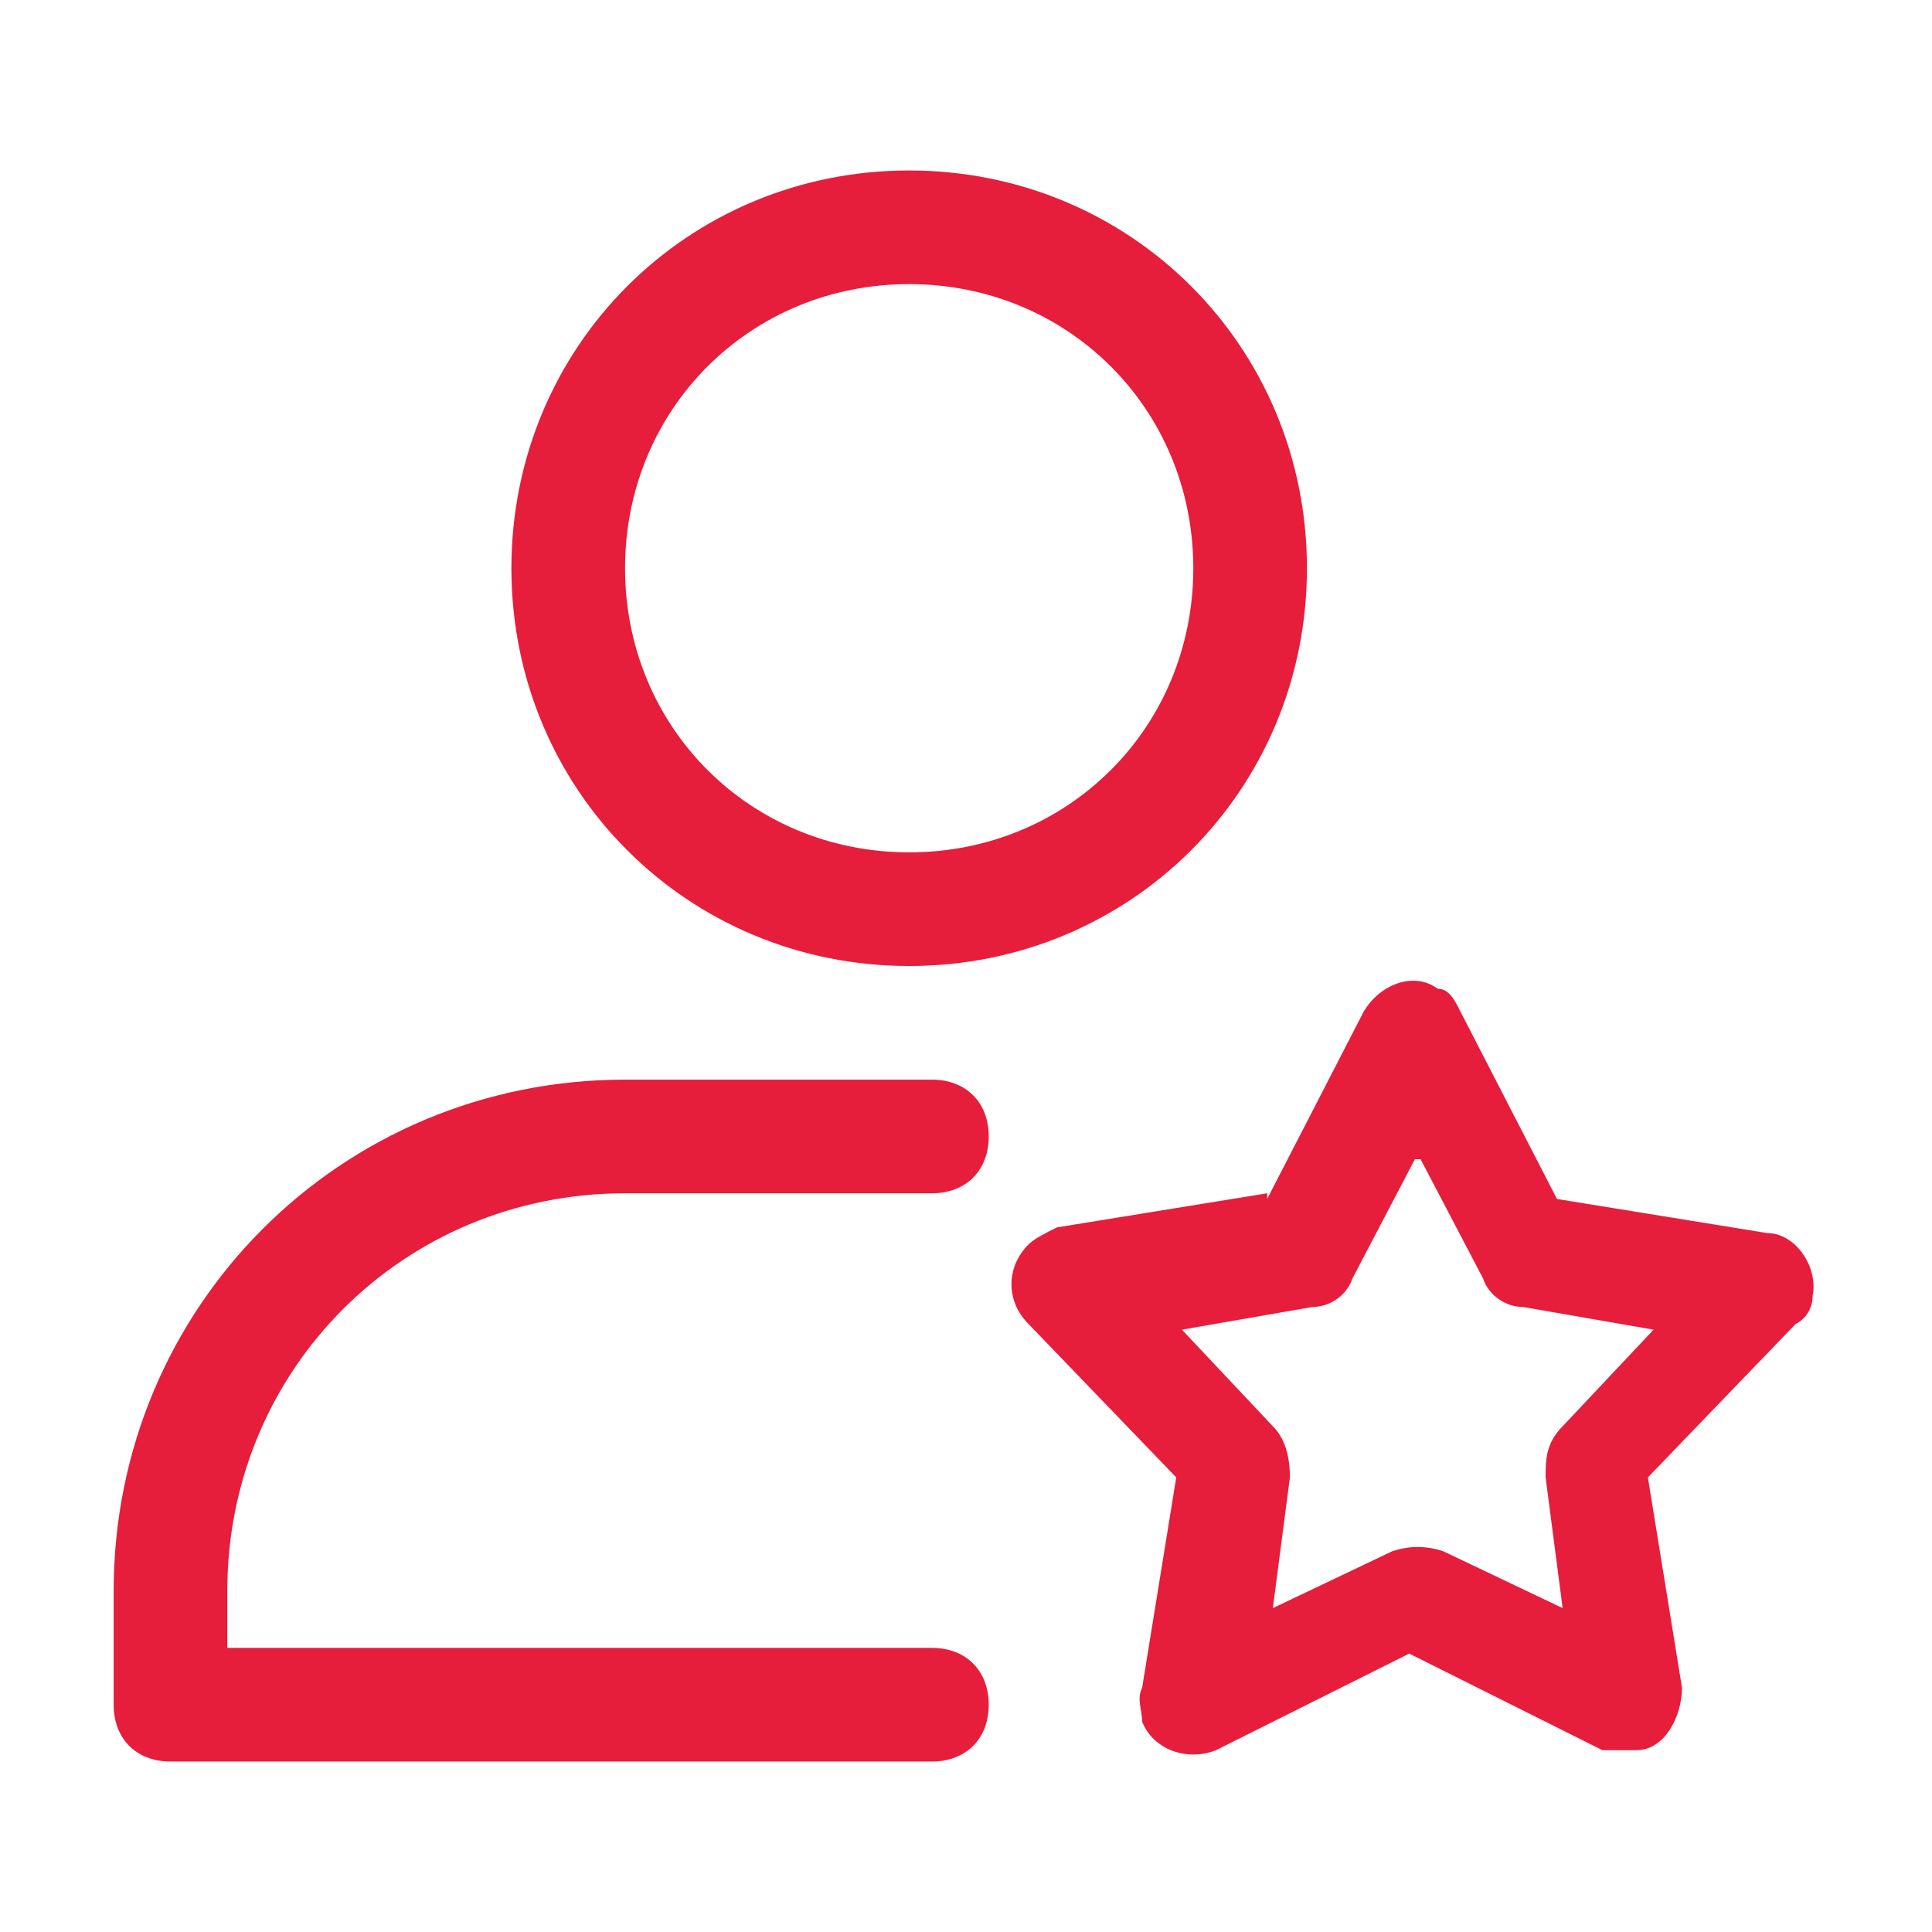 <?xml version="1.0" encoding="UTF-8"?>
<svg id="Layer_1" data-name="Layer 1" xmlns="http://www.w3.org/2000/svg" version="1.1" viewBox="0 0 34 34">
  <defs>
    <style>
      .cls-1 {
        fill: #e61d3b;
        fill-rule: evenodd;
        stroke-width: 0px;
      }
    </style>
  </defs>
  <path class="cls-1" d="M16,3c-3.9,0-7,3.1-7,7s3.1,7,7,7,7-3.1,7-7-3.1-7-7-7ZM16,5c2.8,0,5,2.2,5,5s-2.2,5-5,5-5-2.2-5-5,2.2-5,5-5ZM4,29h12.4c.6,0,1,.4,1,1s-.4,1-1,1H3c-.6,0-1-.4-1-1v-2c0-5,4-9,9-9h5.4c.6,0,1,.4,1,1s-.4,1-1,1h-5.4c-3.9,0-7,3.1-7,7v1ZM22.3,21.1l1.7-3.3c.3-.5.9-.7,1.3-.4.2,0,.3.2.4.4l1.7,3.3,3.7.6c.5,0,.9.6.8,1.1,0,.2-.1.4-.3.5l-2.6,2.7.6,3.7c0,.5-.3,1.1-.8,1.1-.2,0-.4,0-.6,0l-3.4-1.7-3.4,1.7c-.5.2-1.1,0-1.3-.5,0-.2-.1-.4,0-.6l.6-3.7-2.6-2.7c-.4-.4-.4-1,0-1.4.1-.1.3-.2.5-.3l3.7-.6ZM24.9,20.4l-1.1,2.1c-.1.3-.4.5-.7.5l-2.3.4,1.6,1.7c.2.2.3.5.3.9l-.3,2.3,2.1-1c.3-.1.6-.1.9,0l2.1,1-.3-2.3c0-.3,0-.6.3-.9l1.6-1.7-2.3-.4c-.3,0-.6-.2-.7-.5l-1.1-2.1Z"/>
</svg>